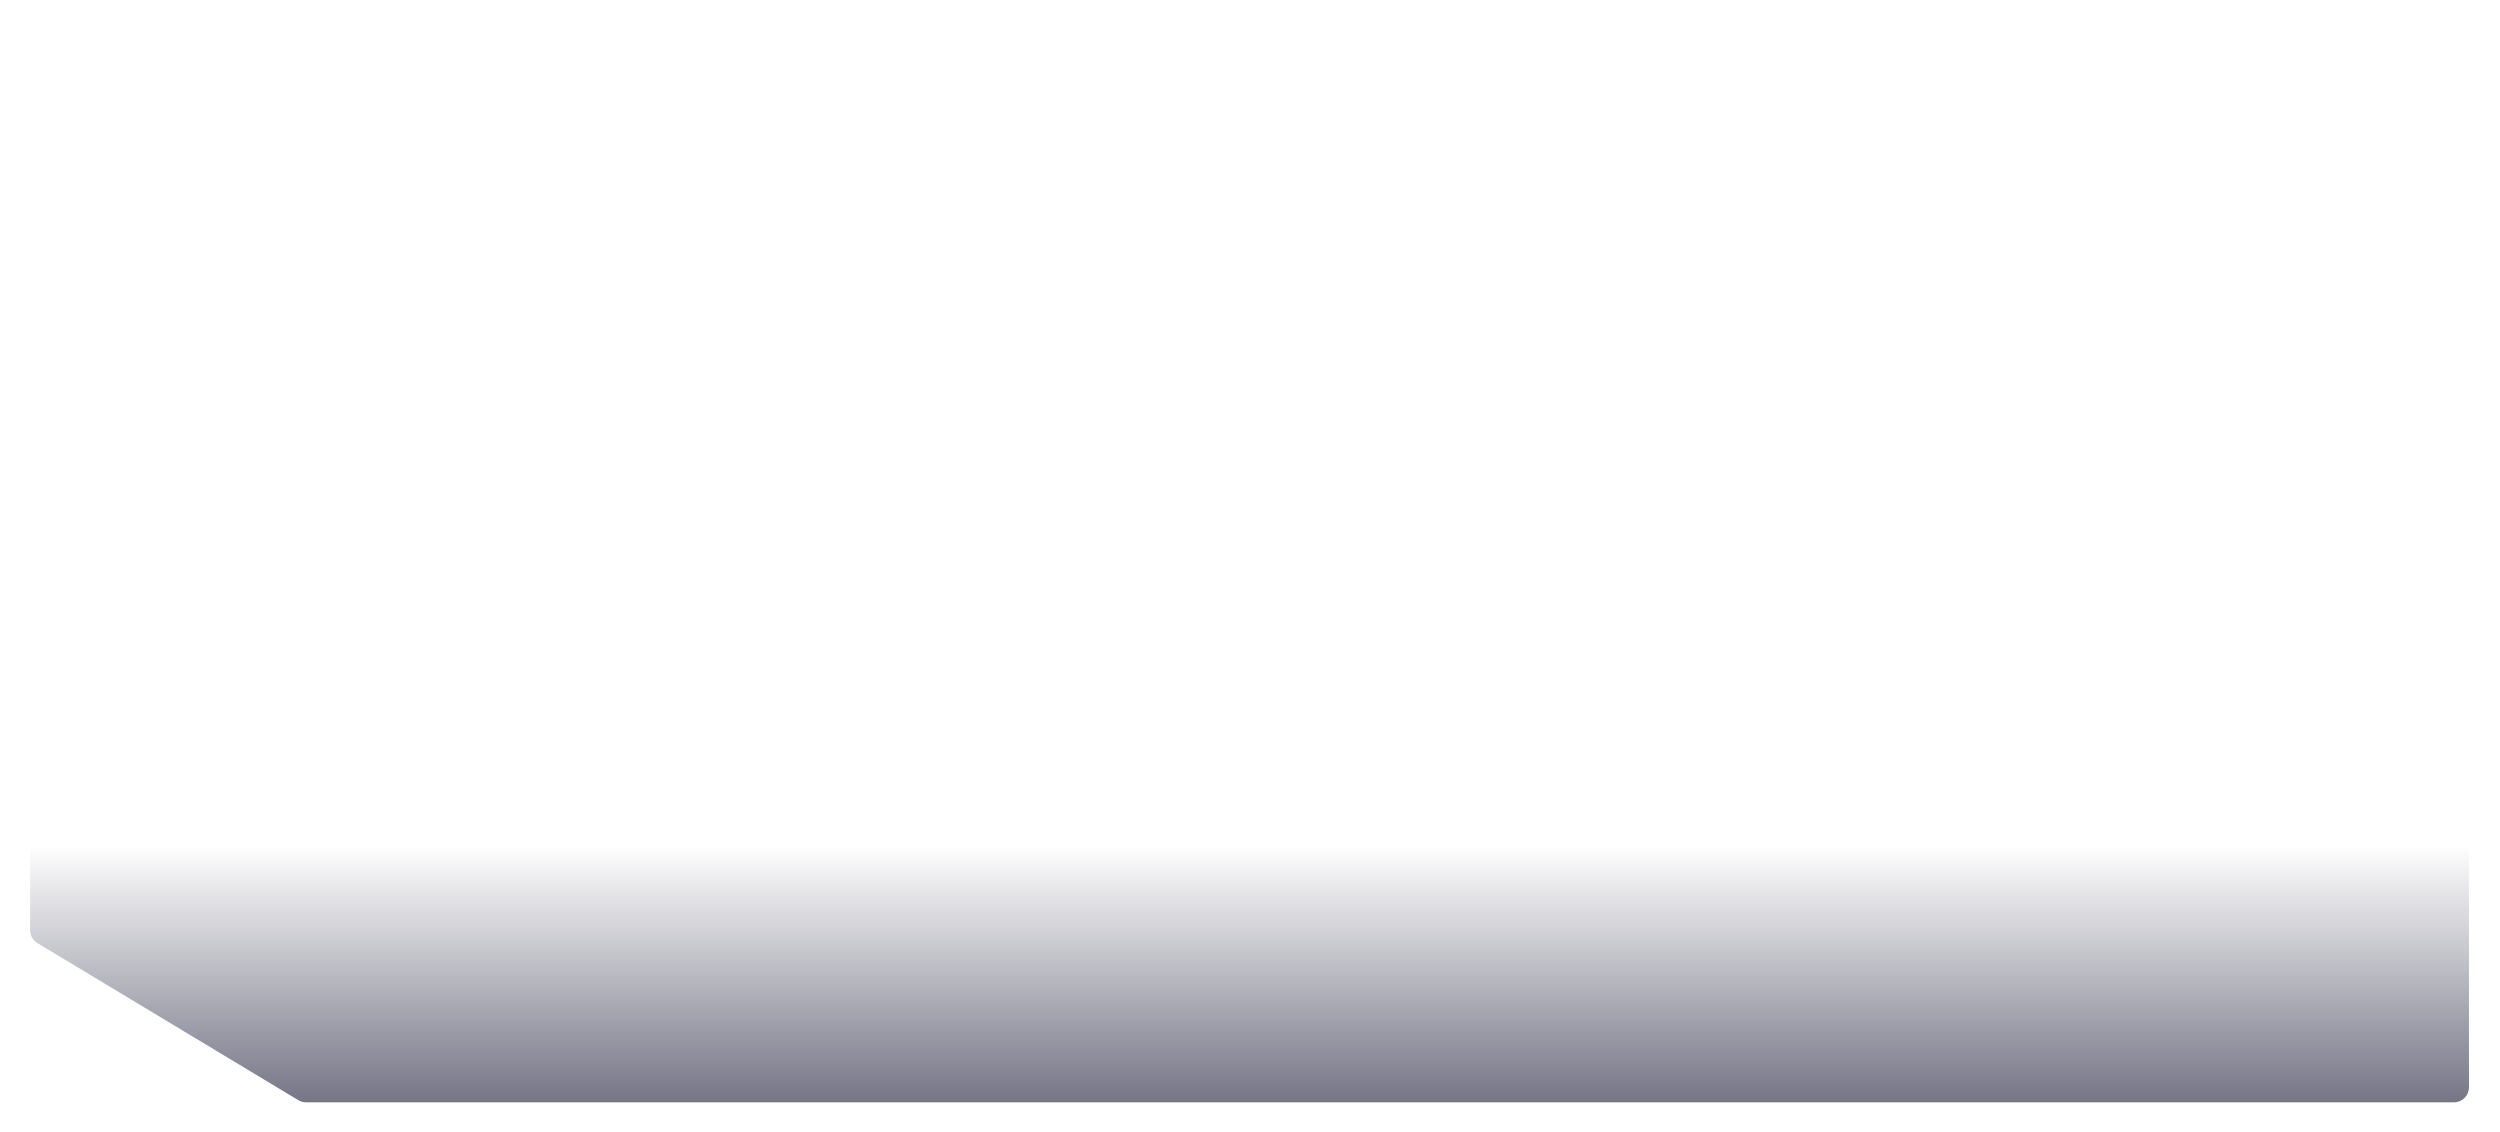 <svg width="1329" height="602" viewBox="0 0 1329 602" fill="none" xmlns="http://www.w3.org/2000/svg">
<g filter="url(#filter0_d_177_1659)">
<path d="M12.5 24.06C12.5 19.642 16.082 16 20.5 16L1300.5 16C1304.92 16 1308.5 19.582 1308.5 24V578C1308.5 582.418 1304.92 586 1300.5 586H158.722C157.268 586 155.842 585.604 154.596 584.854L15.874 501.332C13.47 499.885 12 497.246 12 494.44C12.008 322.236 12.487 213.004 12.5 24.06Z" fill="url(#paint0_linear_177_1659)"/>
</g>
<defs>
<filter id="filter0_d_177_1659" x="0" y="0" width="1328.5" height="602" filterUnits="userSpaceOnUse" color-interpolation-filters="sRGB">
<feFlood flood-opacity="0" result="BackgroundImageFix"/>
<feColorMatrix in="SourceAlpha" type="matrix" values="0 0 0 0 0 0 0 0 0 0 0 0 0 0 0 0 0 0 127 0" result="hardAlpha"/>
<feOffset dx="4"/>
<feGaussianBlur stdDeviation="8"/>
<feComposite in2="hardAlpha" operator="out"/>
<feColorMatrix type="matrix" values="0 0 0 0 0 0 0 0 0 0 0 0 0 0 0 0 0 0 0.1 0"/>
<feBlend mode="normal" in2="BackgroundImageFix" result="effect1_dropShadow_177_1659"/>
<feBlend mode="normal" in="SourceGraphic" in2="effect1_dropShadow_177_1659" result="shape"/>
</filter>
<linearGradient id="paint0_linear_177_1659" x1="660.5" y1="16" x2="660.5" y2="586" gradientUnits="userSpaceOnUse">
<stop offset="0.76" stop-color="white"/>
<stop offset="1" stop-color="#757586"/>
</linearGradient>
</defs>
</svg>
